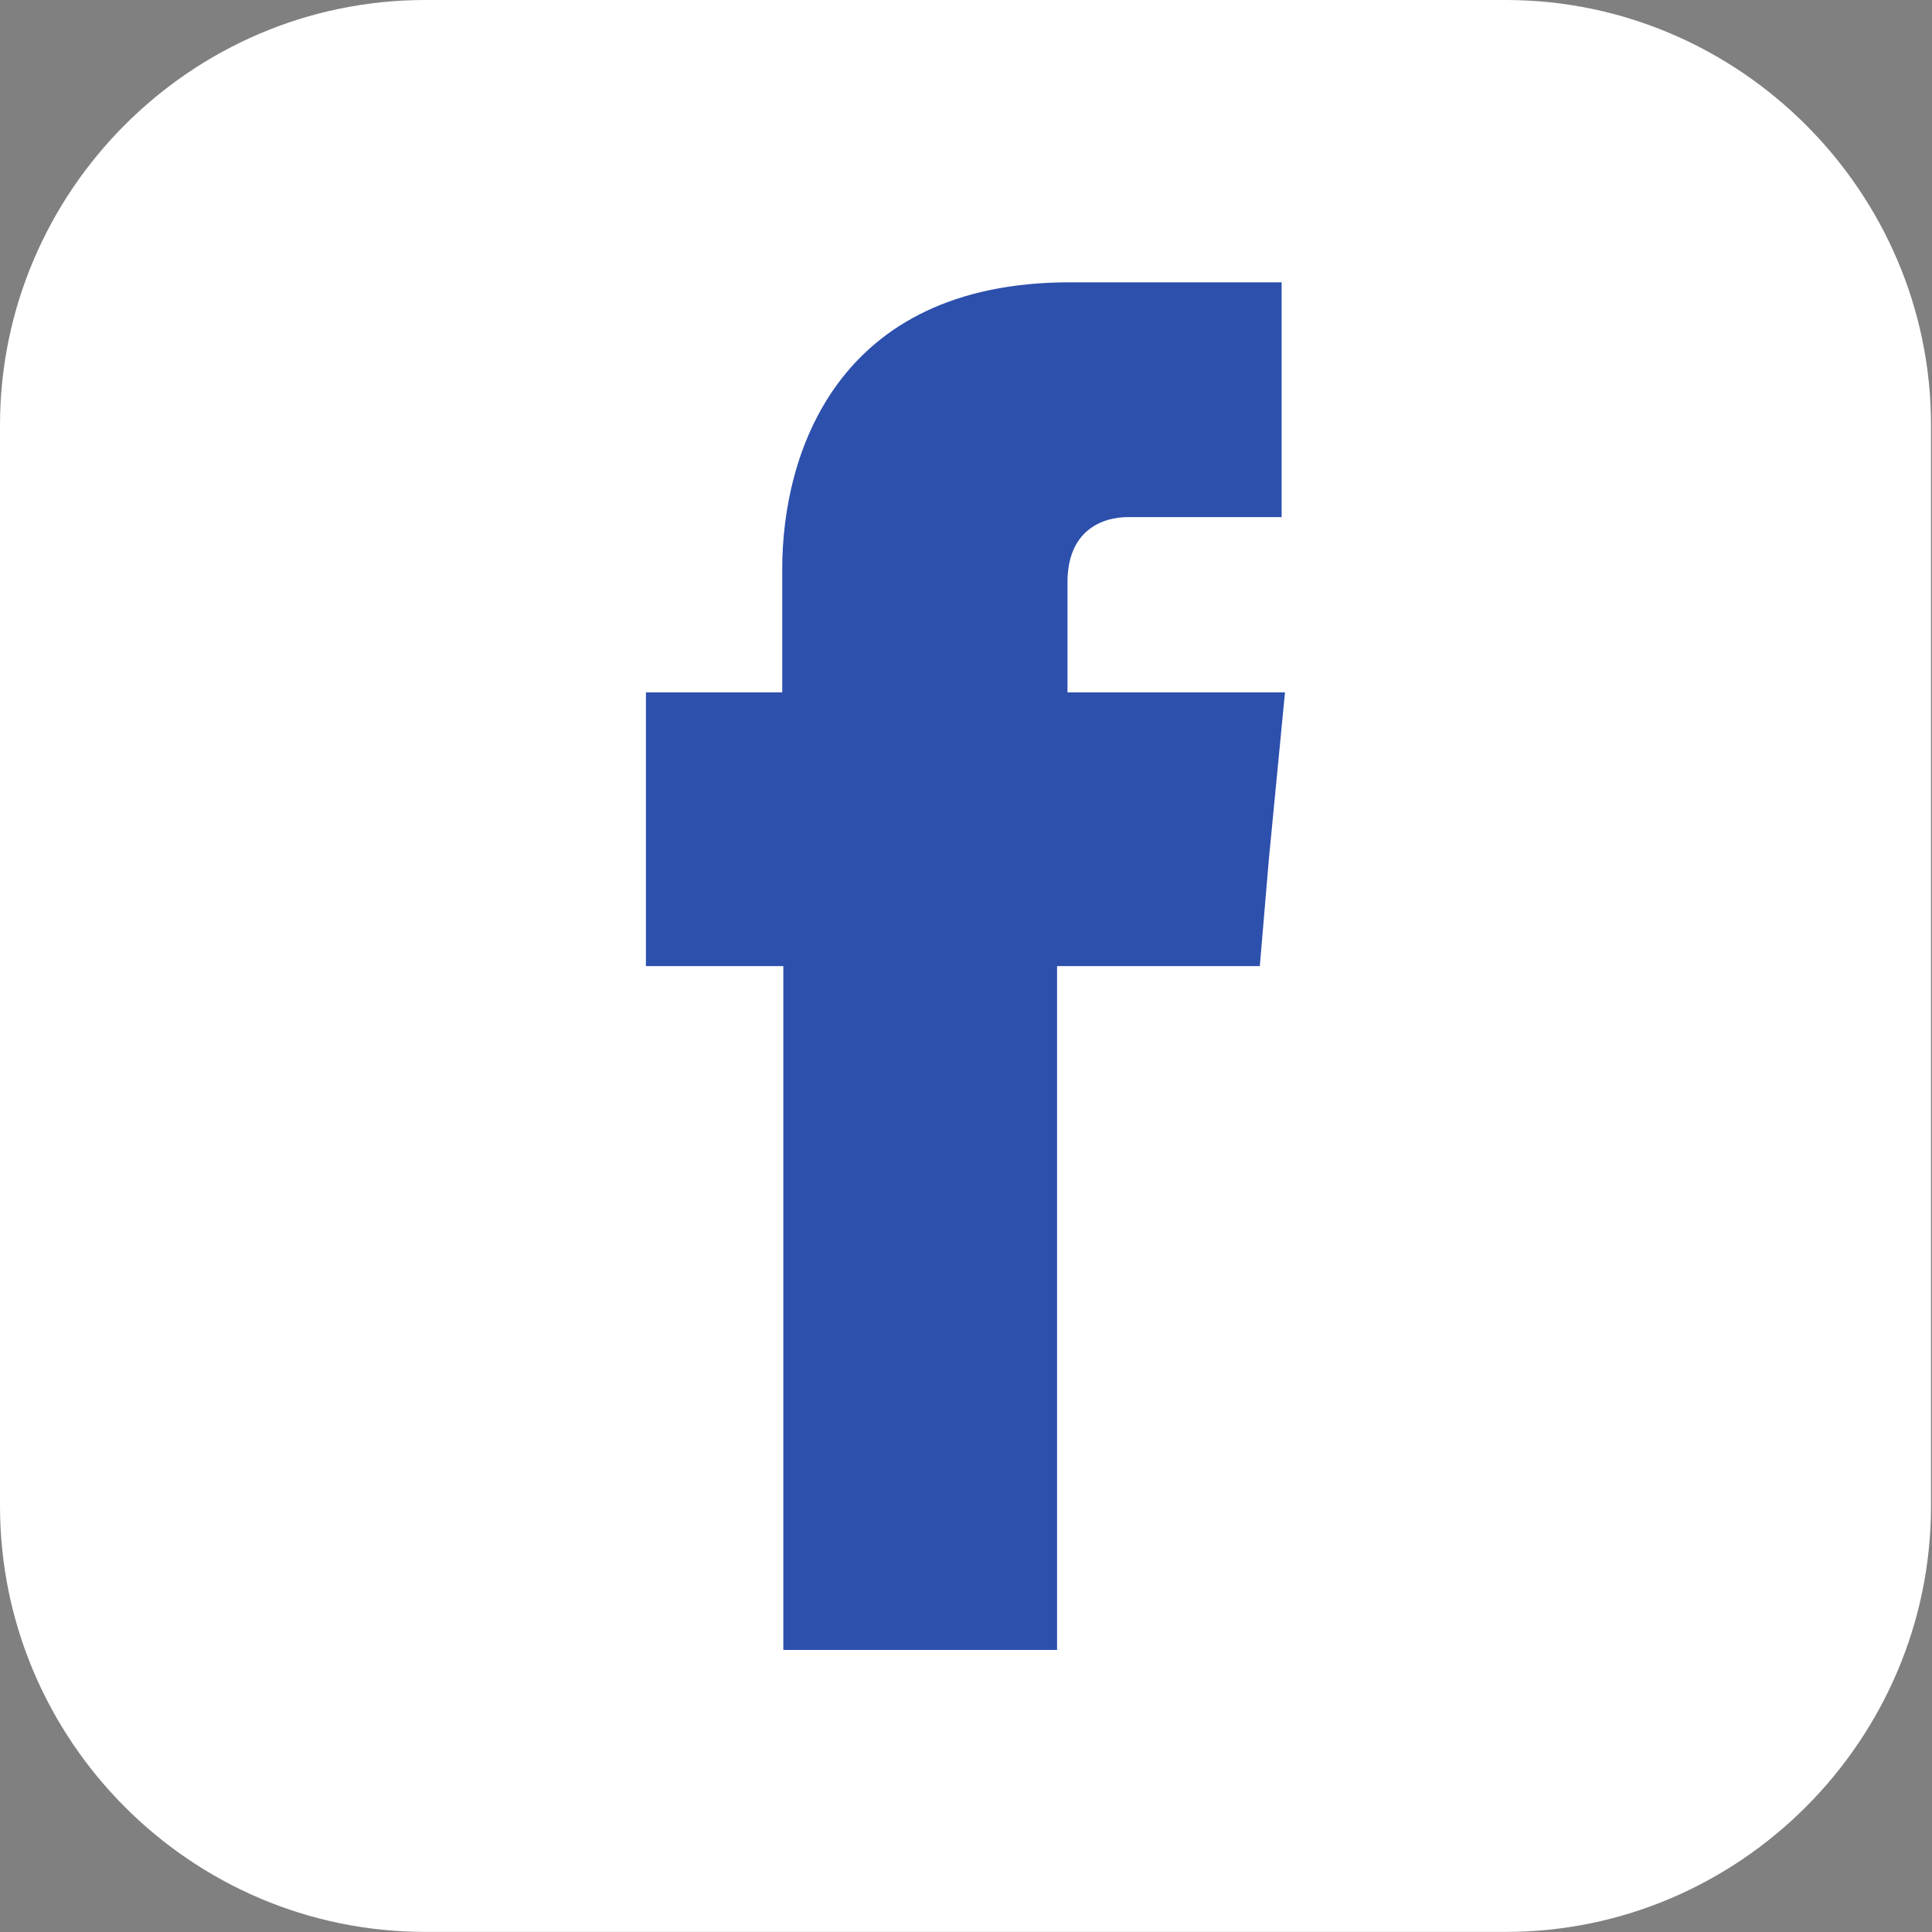 <svg width="178" height="178" viewBox="0 0 178 178" fill="none" xmlns="http://www.w3.org/2000/svg">
<rect x="0" y="0" width="178" height="178" fill="#808080" stroke="none"/>
<path fill-rule="evenodd" clip-rule="evenodd" d="M39.17 0H138.74C160.25 0 177.91 17.66 177.91 39.17V138.74C177.91 160.34 160.25 177.99 138.74 177.99H39.17C17.57 177.99 0 160.33 0 138.74V39.17C0.01 17.66 17.57 0 39.17 0Z" fill="white"/>
<path fill-rule="evenodd" clip-rule="evenodd" d="M98.35 63.78V53.65C98.35 48.8 101.62 47.64 103.94 47.64C106.15 47.64 118.08 47.64 118.08 47.64V26.01H98.56C76.93 26.01 72.07 42.05 72.07 52.39V63.79H59.51V78.99V89.01H72.17C72.17 117.61 72.17 152.01 72.17 152.01H97.39C97.39 152.01 97.39 117.19 97.39 89.01H116.07L116.91 79.09L118.39 63.79H98.35V63.78Z" fill="#2D50AD"/>
</svg>
